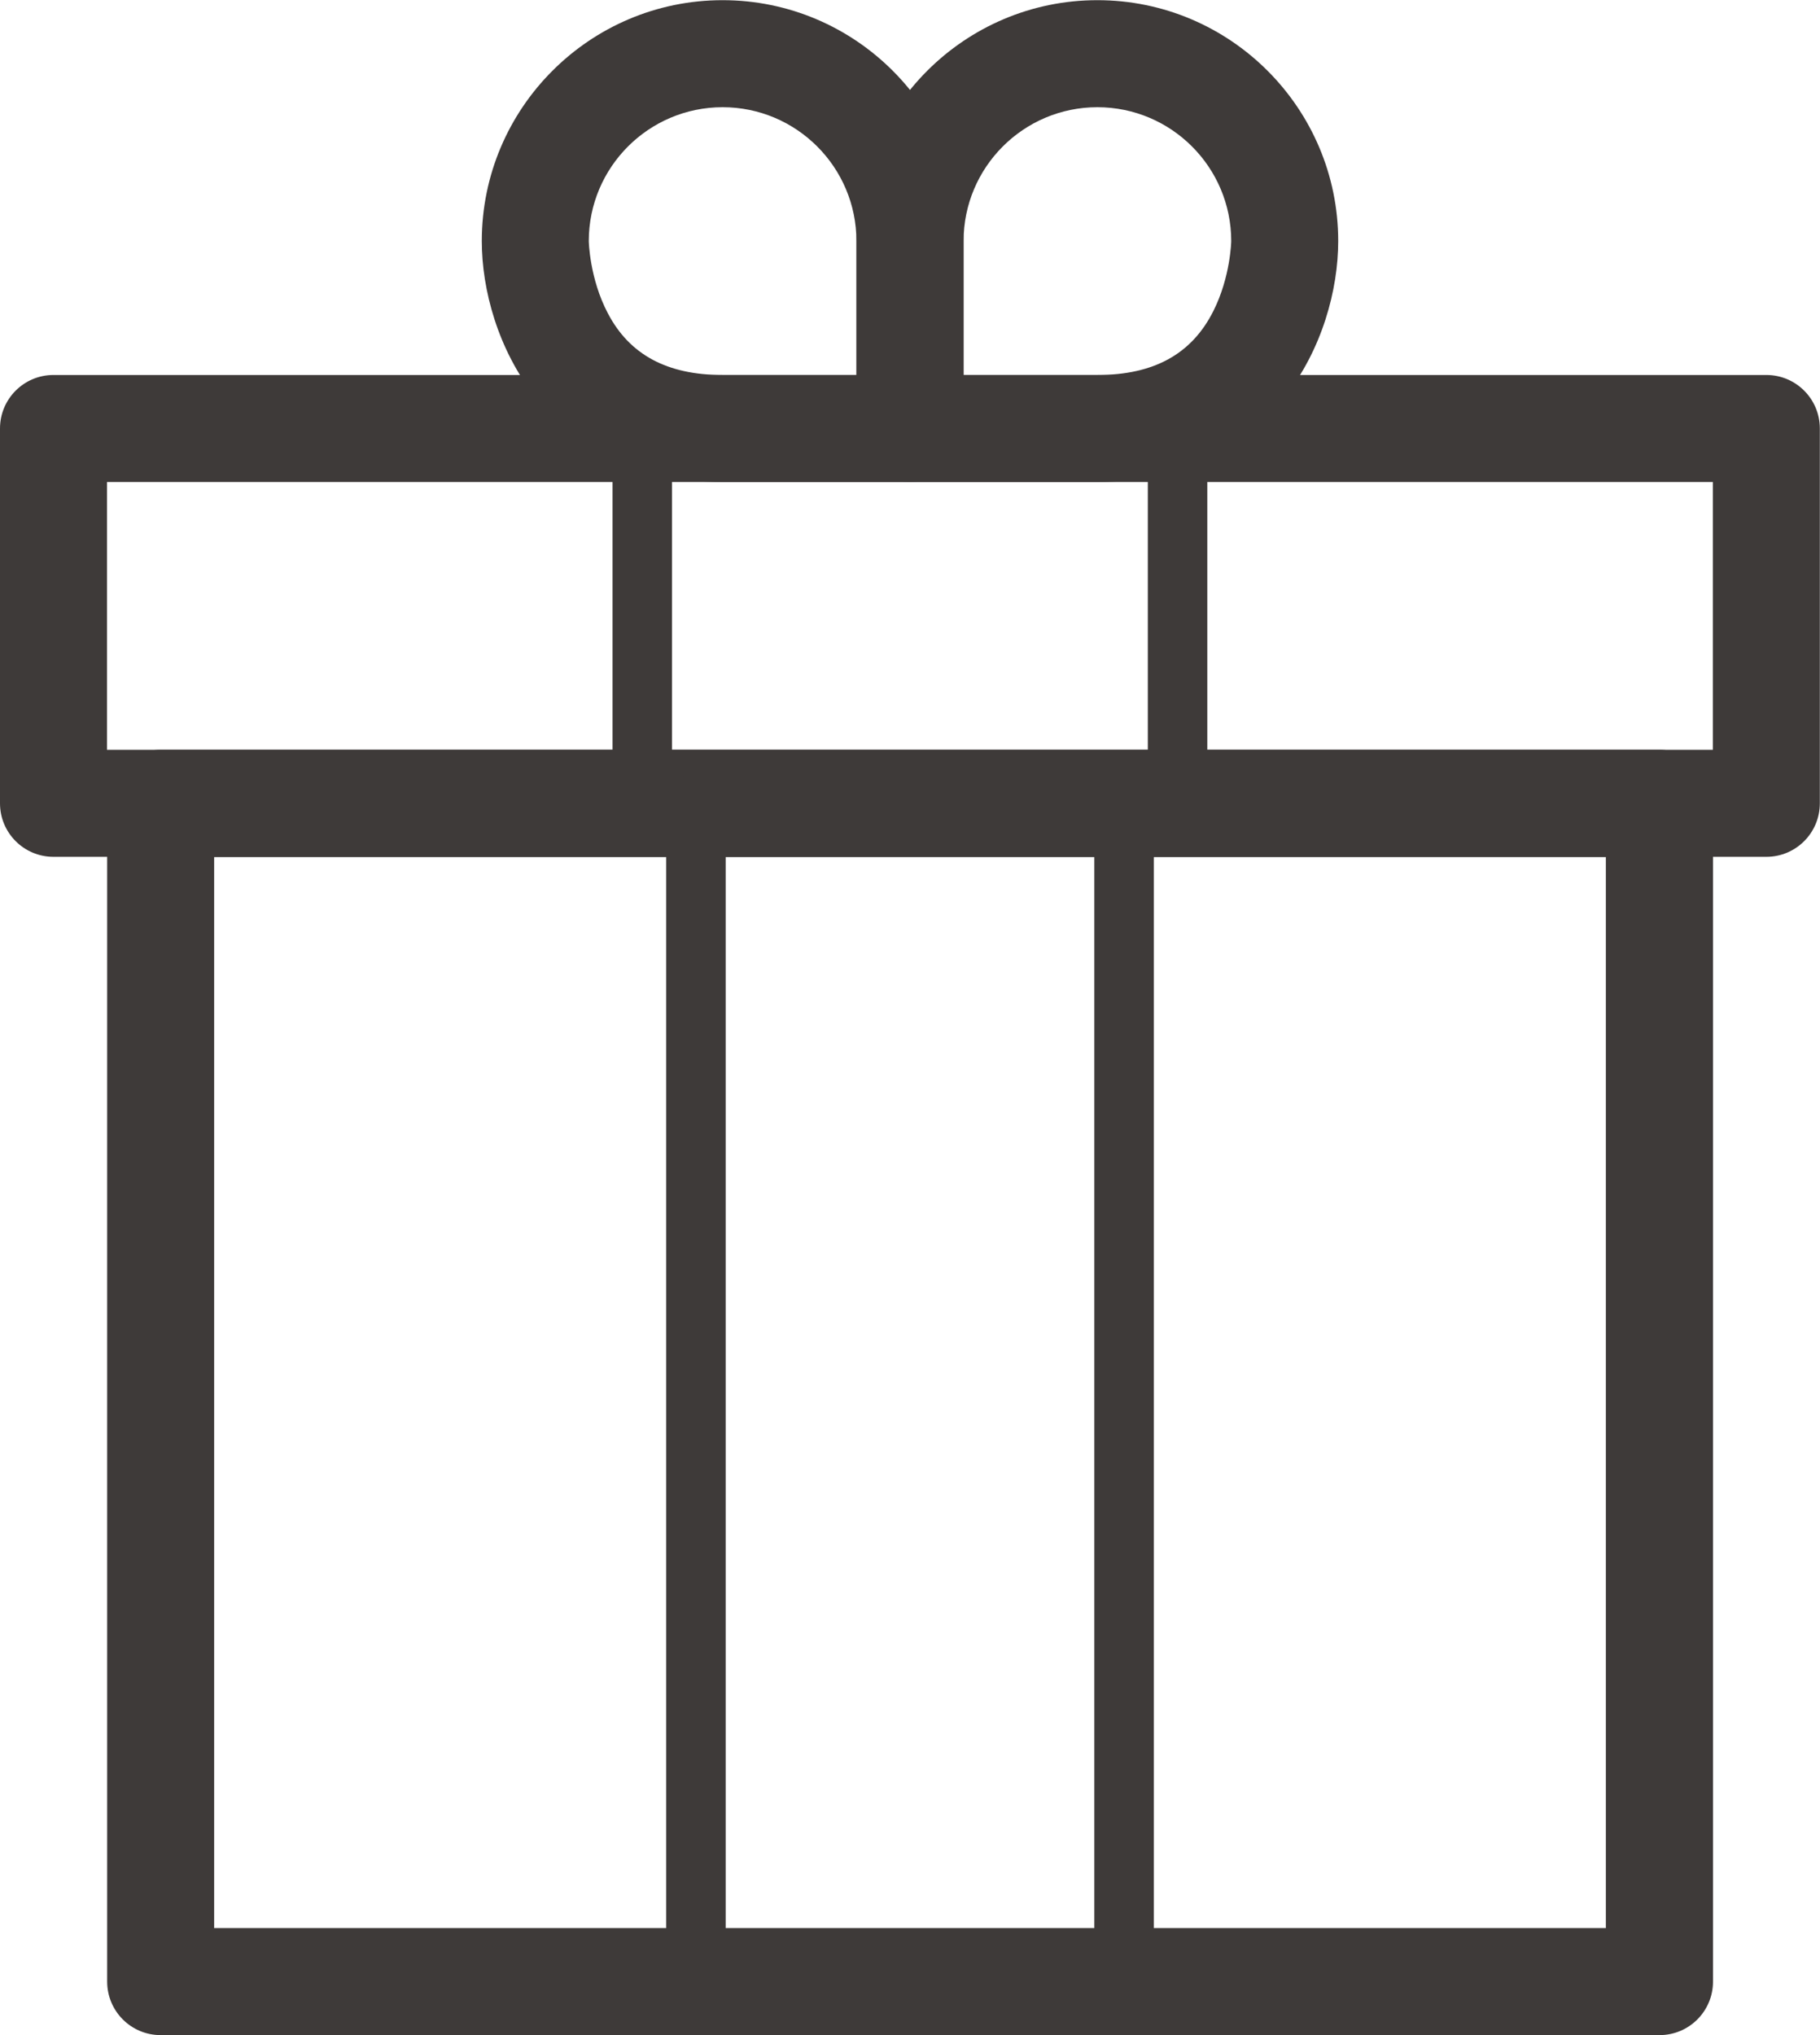 <?xml version="1.0" encoding="UTF-8"?><svg id="Layer_2" xmlns="http://www.w3.org/2000/svg" viewBox="0 0 106.49 119.02"><defs><style>.cls-1{fill:#3e3a39;}</style></defs><g id="Layer_1-2"><path class="cls-1" d="m103.36,50.11H3.13c-1.73,0-3.13-1.4-3.13-3.13v-21.92c0-1.73,1.4-3.13,3.13-3.13h100.22c1.73,0,3.13,1.4,3.13,3.13v21.92c0,1.73-1.4,3.13-3.13,3.13ZM6.26,43.85h93.96v-15.66H6.26v15.66Z"/><path class="cls-1" d="m97.09,119.02H9.4c-1.73,0-3.13-1.4-3.13-3.13V46.98c0-1.73,1.4-3.13,3.13-3.13h87.7c1.73,0,3.13,1.4,3.13,3.13v68.91c0,1.73-1.4,3.13-3.13,3.13Zm-84.56-6.26h81.43v-62.64H12.53v62.64Z"/><path class="cls-1" d="m53.24,28.19h-10.96c-10.34,0-14.09-8.43-14.09-14.09,0-7.77,6.32-14.09,14.09-14.09s14.09,6.32,14.09,14.09v10.96c0,1.73-1.4,3.13-3.13,3.13Zm-10.96-21.92c-4.32,0-7.83,3.51-7.83,7.83,0,0,.04,2.19,1.12,4.23,1.27,2.42,3.47,3.6,6.71,3.6h7.83v-7.83c0-4.32-3.51-7.83-7.83-7.83Z"/><path class="cls-1" d="m64.21,28.19h-10.96c-1.73,0-3.13-1.4-3.13-3.13v-10.96c0-7.77,6.32-14.09,14.09-14.09s14.09,6.32,14.09,14.09c0,5.67-3.75,14.09-14.09,14.09Zm-7.83-6.26h7.83c3.31,0,5.53-1.23,6.79-3.75,1-1.99,1.04-4.06,1.04-4.08,0-4.32-3.51-7.83-7.83-7.83s-7.83,3.51-7.83,7.83v7.83Z"/><path class="cls-1" d="m37.58,48.72c-.96,0-1.74-.78-1.74-1.74v-21.92c0-.96.78-1.74,1.74-1.74s1.74.78,1.74,1.74v21.92c0,.96-.78,1.74-1.74,1.74Z"/><path class="cls-1" d="m68.9,48.72c-.96,0-1.74-.78-1.74-1.74v-21.92c0-.96.78-1.74,1.74-1.74s1.74.78,1.74,1.74v21.92c0,.96-.78,1.74-1.74,1.74Z"/><path class="cls-1" d="m40.72,114.49c-.96,0-1.74-.78-1.74-1.74V46.98c0-.96.78-1.74,1.74-1.74s1.74.78,1.74,1.74v65.77c0,.96-.78,1.74-1.74,1.74Z"/><path class="cls-1" d="m65.77,114.49c-.96,0-1.74-.78-1.74-1.74V46.98c0-.96.78-1.74,1.74-1.74s1.74.78,1.74,1.74v65.77c0,.96-.78,1.74-1.74,1.74Z"/></g></svg>